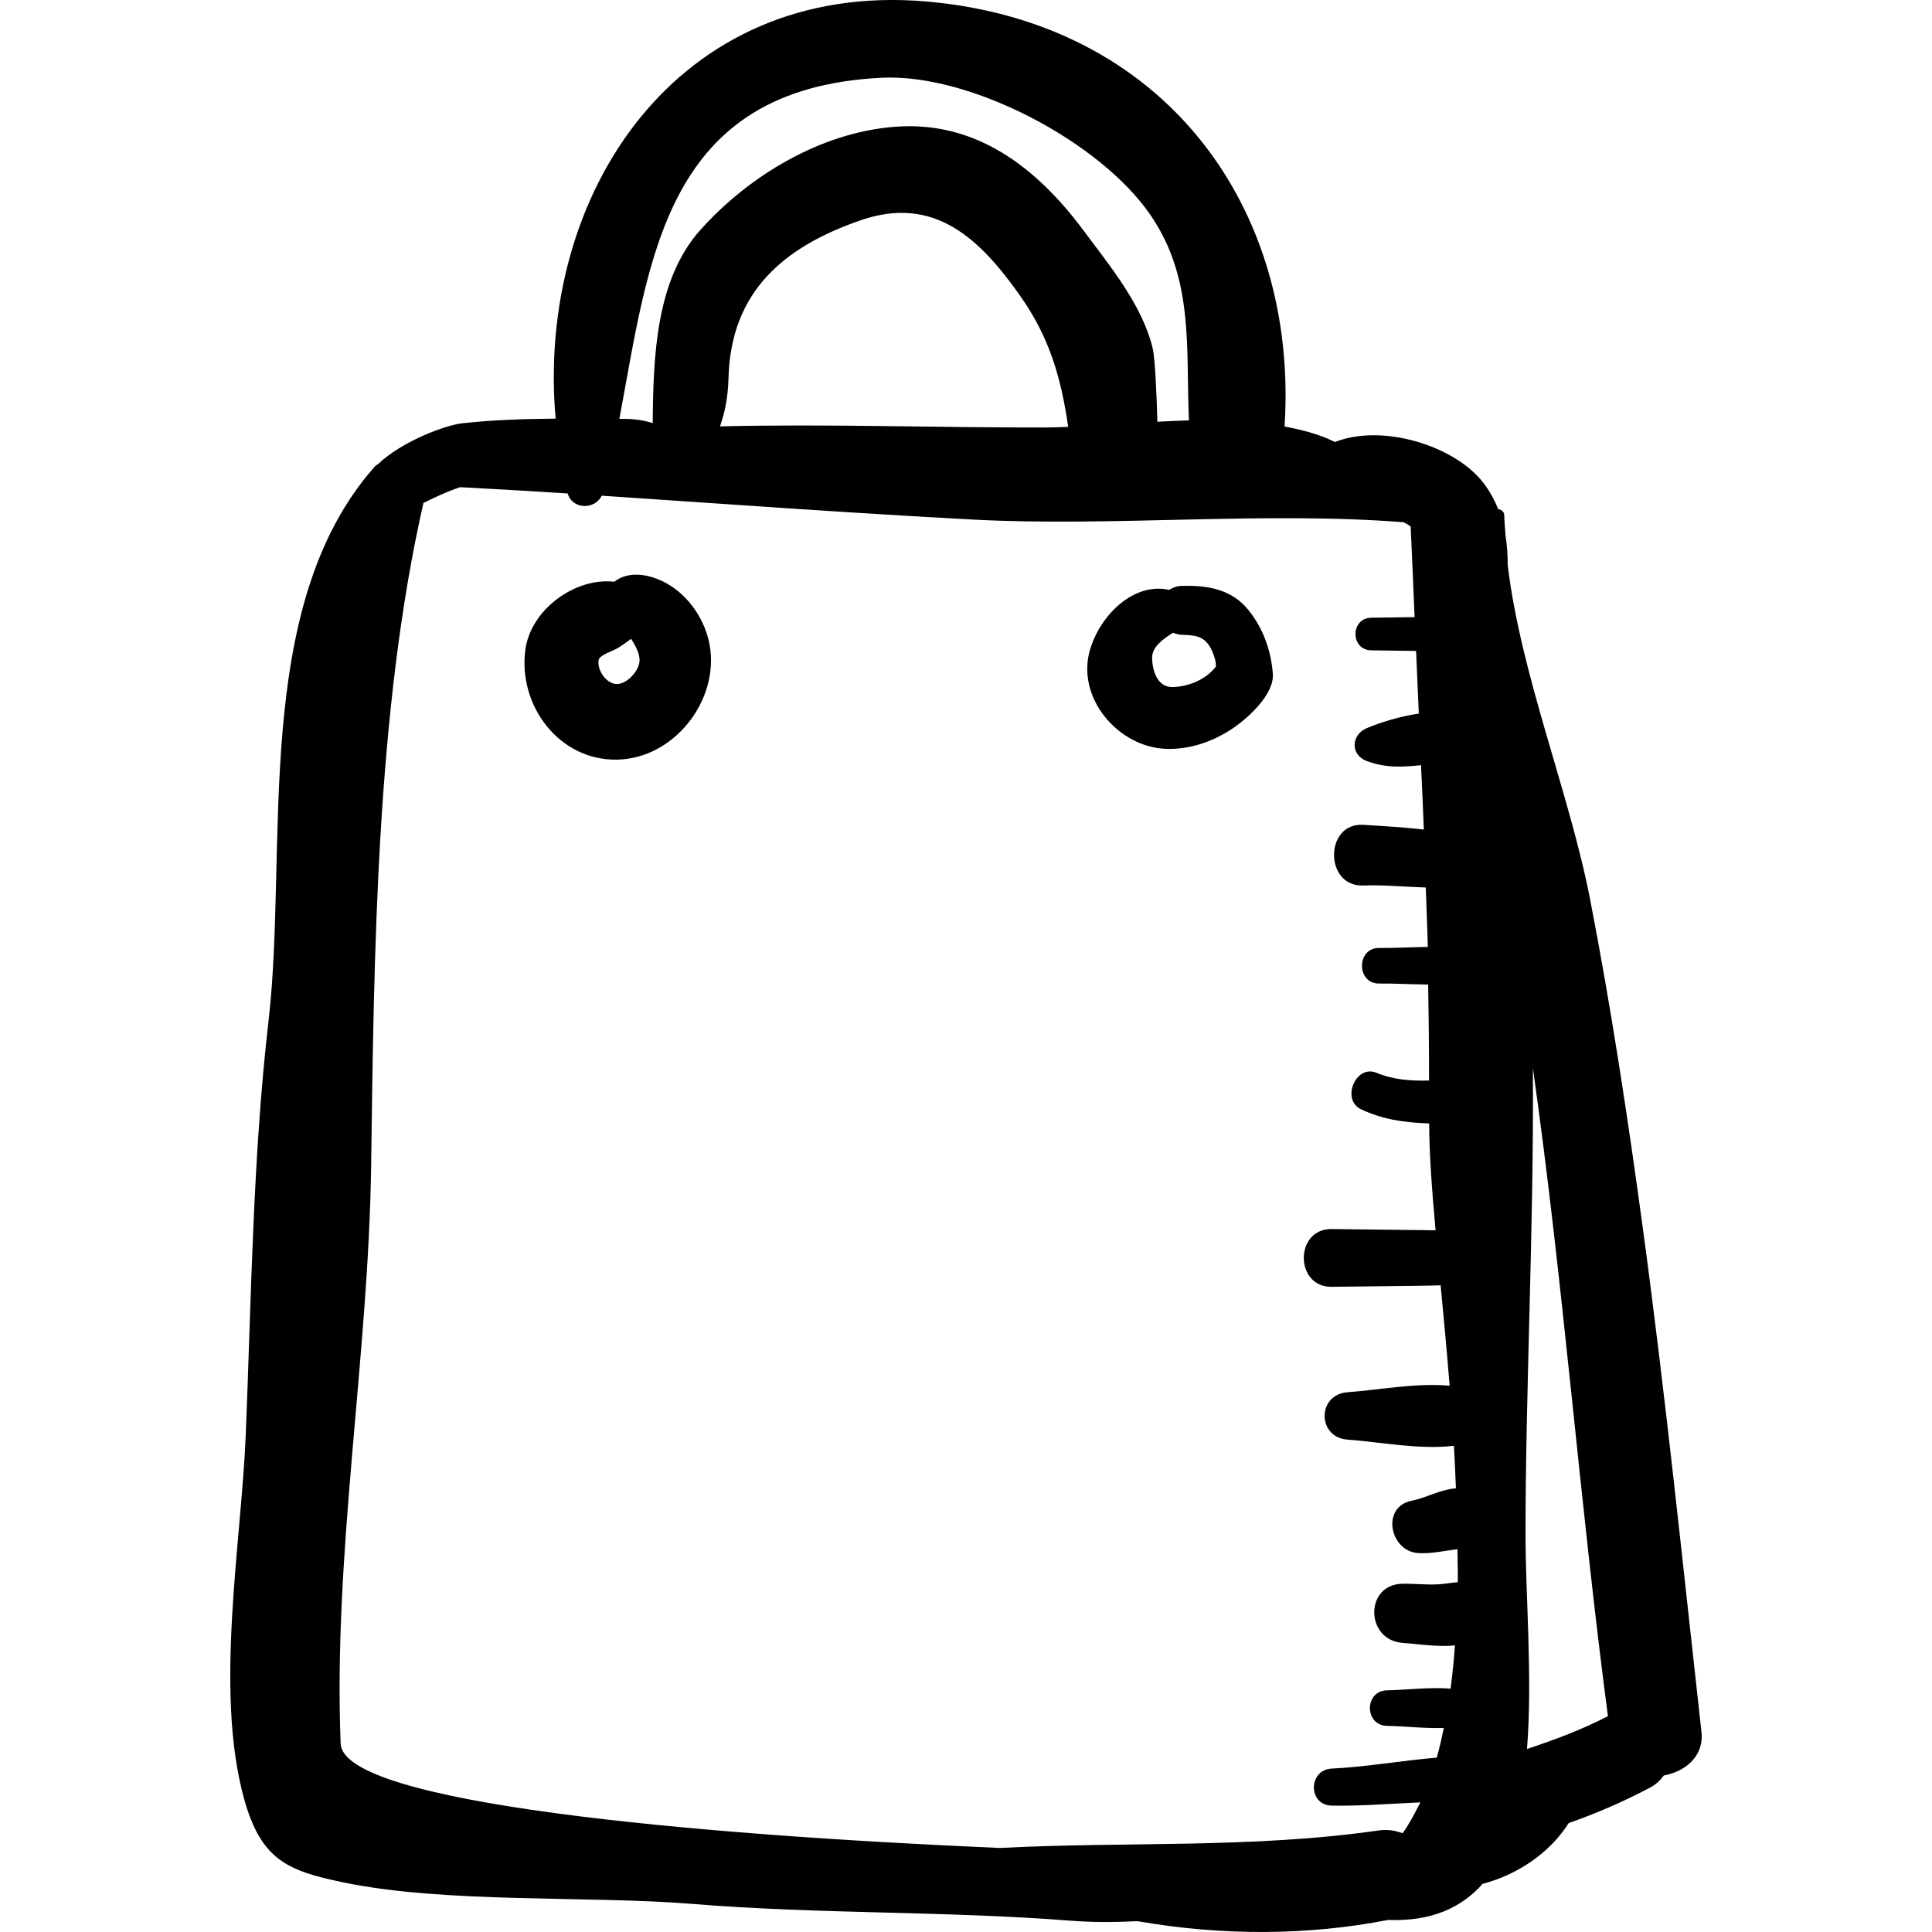 <?xml version="1.0" encoding="iso-8859-1"?>
<!-- Uploaded to: SVG Repo, www.svgrepo.com, Generator: SVG Repo Mixer Tools -->
<!DOCTYPE svg PUBLIC "-//W3C//DTD SVG 1.1//EN" "http://www.w3.org/Graphics/SVG/1.1/DTD/svg11.dtd">
<svg fill="#000000" height="800px" width="800px" version="1.1" id="Capa_1" xmlns="http://www.w3.org/2000/svg" xmlns:xlink="http://www.w3.org/1999/xlink" 
	 viewBox="0 0 84.335 84.335" xml:space="preserve">
<g>
	<path d="M71.725,53.706c-0.655-4.833-1.394-9.717-2.325-14.501c-0.891-4.575-3.014-9.755-3.586-14.536
		c0.004-0.454-0.031-0.883-0.095-1.295c-0.016-0.289-0.052-0.584-0.055-0.868c0-0.171-0.127-0.265-0.263-0.28
		c-0.164-0.395-0.365-0.785-0.665-1.169c-1.264-1.618-4.413-2.575-6.466-1.761c-0.02-0.01-0.046-0.024-0.066-0.035
		c-0.636-0.309-1.366-0.498-2.131-0.643c0.618-9.592-5.265-17.669-15.659-18.555c-10.843-0.923-17.022,8.393-16.16,18.212
		c-1.351,0.01-2.698,0.052-4.056,0.2c-0.789,0.084-2.675,0.811-3.683,1.773c-0.052,0.043-0.11,0.067-0.159,0.123
		c-5.422,6.117-3.759,16.631-4.634,24.195c-0.691,5.989-0.749,12.071-0.996,18.1c-0.192,4.672-1.369,11.135-0.077,15.835
		c0.743,2.697,1.909,3.164,4.339,3.669c4.454,0.927,10.72,0.573,15.222,0.938c5.542,0.454,11.037,0.303,16.547,0.735
		c0.96,0.075,1.917,0.068,2.875,0.02c0.046,0.007,0.095,0.011,0.14,0.019c3.566,0.612,7.273,0.618,10.822-0.073
		c1.897,0.073,3.205-0.539,4.125-1.576c1.505-0.391,2.94-1.35,3.757-2.652c1.218-0.429,2.332-0.907,3.525-1.534
		c0.281-0.146,0.479-0.337,0.624-0.543c0.932-0.169,1.766-0.833,1.646-1.908C73.458,68.303,72.708,60.965,71.725,53.706z
		 M38.483,3.394c3.875-0.193,9.535,2.788,11.728,5.978c1.935,2.817,1.544,5.851,1.689,8.979c-0.461,0.013-0.921,0.034-1.379,0.059
		c-0.028-1.202-0.106-2.78-0.2-3.187c-0.44-1.885-1.887-3.635-3.016-5.152c-2.04-2.745-4.684-4.807-8.228-4.538
		c-3.236,0.242-6.373,2.128-8.496,4.495c-1.959,2.179-2.063,5.536-2.089,8.44c-0.347-0.109-0.727-0.175-1.16-0.182
		c-0.099-0.002-0.196,0-0.295-0.002C28.36,11.225,29.02,3.862,38.483,3.394z M46.629,18.633c-0.32,0.012-0.646,0.028-0.944,0.028
		c-4.802,0.011-9.544-0.163-14.256-0.049c0.212-0.617,0.345-1.22,0.372-2.123c0.105-3.77,2.416-5.708,5.748-6.867
		c3.233-1.126,5.221,0.798,6.972,3.275C45.869,14.803,46.328,16.599,46.629,18.633z M61.237,71.716
		c0.67,0.048,1.521,0.185,2.275,0.109c-0.049,0.645-0.108,1.277-0.191,1.886c-0.925-0.073-1.923,0.059-2.774,0.075
		c-0.998,0.02-0.998,1.53,0,1.551c0.762,0.014,1.638,0.119,2.479,0.09c-0.093,0.445-0.19,0.884-0.309,1.297
		c-1.534,0.128-3.049,0.403-4.583,0.478c-1.037,0.051-1.046,1.596,0,1.616c1.292,0.024,2.58-0.086,3.87-0.141
		c-0.036,0.07-0.071,0.144-0.113,0.211c-0.204,0.402-0.416,0.794-0.665,1.136c-0.311-0.112-0.647-0.178-1.031-0.123
		c-5.569,0.799-11.052,0.479-16.55,0.766c-13.499-0.584-28.673-1.952-28.775-4.554c-0.33-8.252,1.212-16.871,1.33-25.186
		c0.127-9.272,0.218-19.896,2.283-28.971c0.521-0.257,1.038-0.503,1.604-0.69c1.563,0.086,3.127,0.172,4.692,0.274
		c0.204,0.706,1.186,0.722,1.486,0.098c5.407,0.36,10.811,0.757,16.224,1.043c6.041,0.321,12.685-0.364,18.783,0.116
		c0.107,0.056,0.216,0.113,0.306,0.189c0.064,1.317,0.114,2.637,0.171,3.953c-0.63,0.009-1.26,0.019-1.892,0.026
		c-0.917,0.013-0.917,1.41,0,1.423l1.957,0.027c0.039,0.911,0.081,1.824,0.119,2.734c-0.862,0.124-1.725,0.406-2.273,0.637
		c-0.681,0.285-0.728,1.162,0,1.434c0.827,0.309,1.551,0.267,2.37,0.182c0.042,0.935,0.09,1.873,0.122,2.81
		c-0.898-0.104-1.804-0.155-2.638-0.208c-1.702-0.106-1.715,2.718,0,2.65c0.875-0.035,1.805,0.059,2.723,0.088
		c0.026,0.865,0.071,1.729,0.089,2.594c-0.726,0.009-1.453,0.052-2.124,0.045c-0.999-0.008-0.999,1.561,0,1.552
		c0.675-0.006,1.408,0.037,2.14,0.045c0.02,1.395,0.043,2.79,0.037,4.189c-0.78,0.024-1.548-0.03-2.291-0.337
		c-0.912-0.379-1.56,1.177-0.672,1.595c0.915,0.431,1.848,0.572,2.854,0.61c0.036,0.002,0.079,0.002,0.117,0.004
		c-0.003,1.219,0.112,2.816,0.278,4.667c-0.255-0.007-0.514-0.007-0.777-0.011c-1.253-0.015-2.503-0.03-3.756-0.044
		c-1.625-0.021-1.625,2.54,0,2.521c1.252-0.014,2.503-0.03,3.756-0.045c0.343-0.004,0.673-0.008,0.999-0.021
		c0.132,1.394,0.271,2.863,0.392,4.385c-1.467-0.137-3.088,0.185-4.458,0.283c-1.331,0.095-1.331,1.974,0,2.068
		c1.428,0.103,3.129,0.45,4.645,0.269c0.038,0.618,0.061,1.239,0.087,1.858c-0.678,0.046-1.277,0.41-1.938,0.543
		c-1.344,0.27-0.947,2.224,0.31,2.284c0.589,0.032,1.122-0.104,1.696-0.171c0.004,0.481,0.02,0.968,0.013,1.44
		c-0.279,0.024-0.559,0.075-0.847,0.093c-0.517,0.03-1.034-0.032-1.551-0.025C59.555,69.147,59.588,71.603,61.237,71.716z
		 M70.173,74.921c-1.163,0.601-2.323,1.026-3.517,1.427c0.247-3.138-0.066-6.686-0.065-9.414c0.002-6.296,0.368-13.296,0.322-20.308
		c1.332,9.39,2.036,18.875,3.276,28.291C70.183,74.919,70.177,74.919,70.173,74.921z"/>
	<path d="M30.979,28.165c-0.194-1.101-0.911-2.166-1.889-2.705c-0.773-0.426-1.668-0.543-2.277-0.066
		c-1.704-0.197-3.642,1.209-3.88,2.963c-0.329,2.42,1.453,4.842,3.993,4.803C29.423,33.12,31.403,30.575,30.979,28.165z
		 M26.862,29.855c-0.447-0.062-0.814-0.646-0.727-1.06c0.042-0.196,0.651-0.398,0.823-0.501c0.218-0.133,0.404-0.268,0.588-0.406
		c0.208,0.307,0.365,0.636,0.372,0.923C27.93,29.261,27.339,29.92,26.862,29.855z"/>
	<path d="M54.492,26.624c-0.737-0.91-1.787-1.081-2.908-1.049c-0.225,0.007-0.397,0.079-0.549,0.174
		c-1.527-0.342-2.987,1.066-3.448,2.592c-0.638,2.102,1.222,4.279,3.316,4.348c1.033,0.031,2.008-0.301,2.865-0.866
		c0.679-0.449,1.87-1.503,1.793-2.423C55.479,28.382,55.139,27.426,54.492,26.624z M51.148,29.99
		c-0.647-0.003-0.856-0.771-0.856-1.284c0-0.462,0.451-0.795,0.914-1.086c0.112,0.045,0.233,0.084,0.377,0.089
		c0.559,0.022,0.947,0.033,1.252,0.557c0.086,0.158,0.153,0.326,0.198,0.501c0.049,0.154,0.042,0.275,0.042,0.328
		C52.652,29.671,51.828,29.994,51.148,29.99z"/>
</g>
</svg>